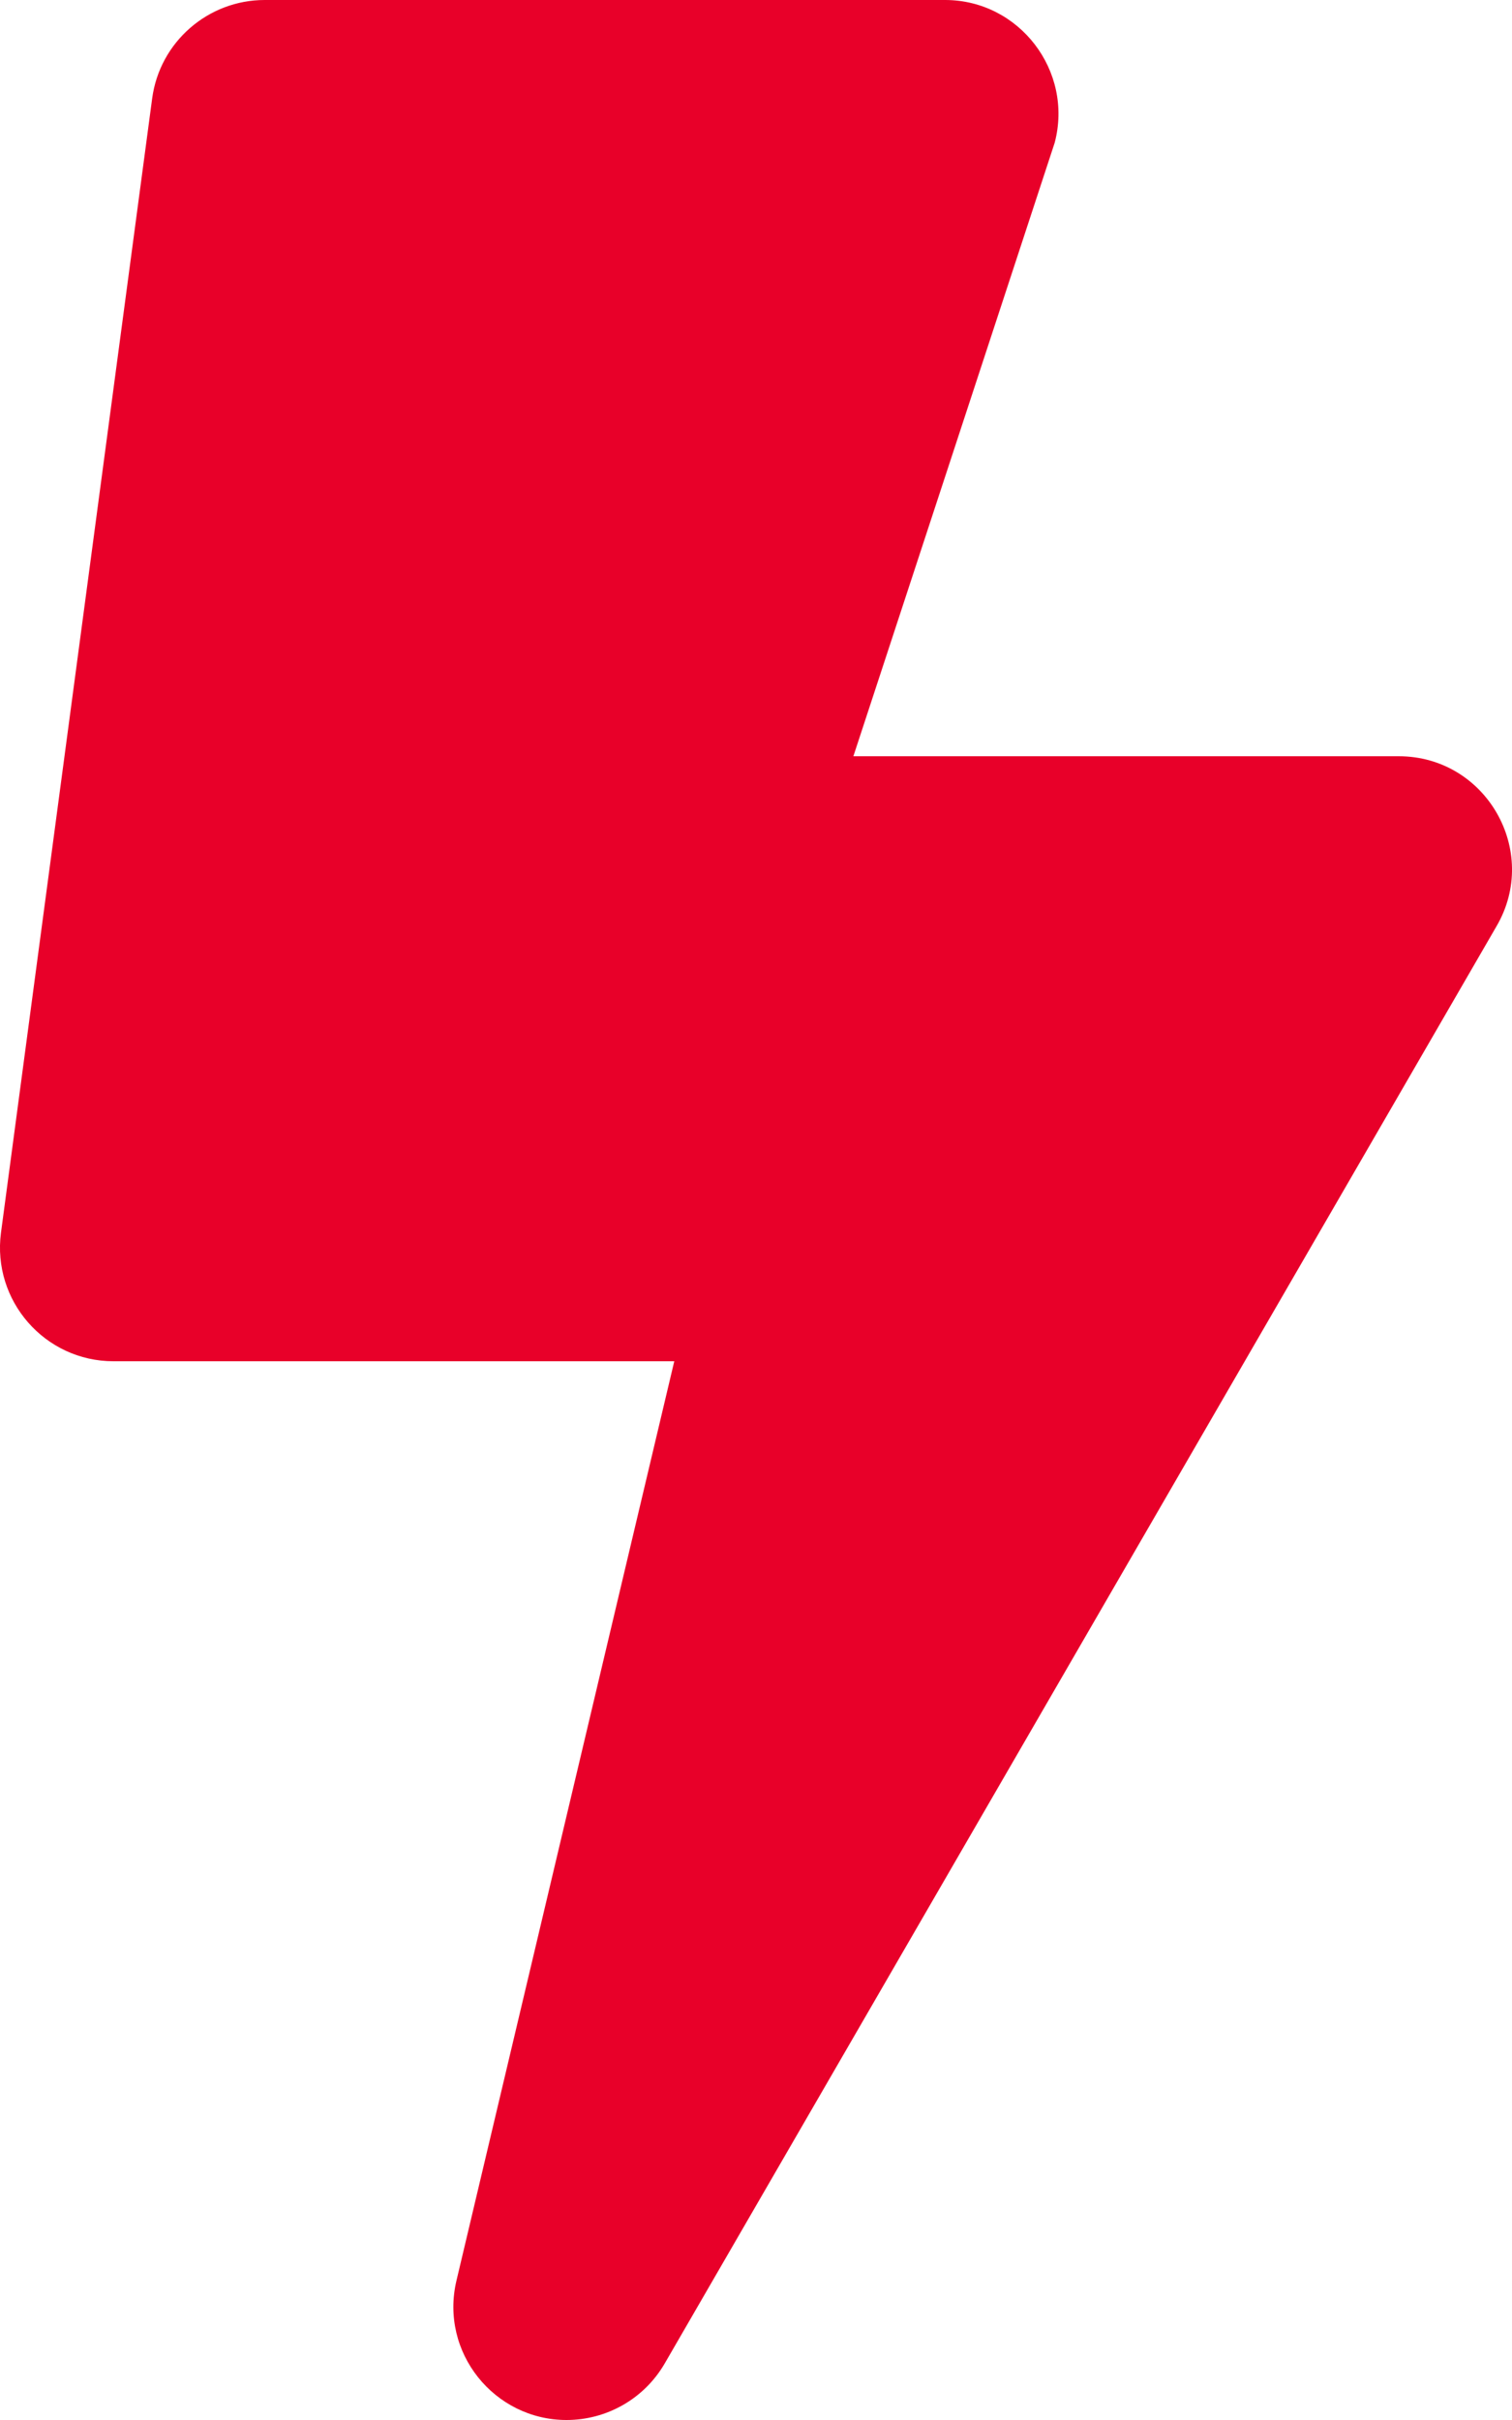 <svg width="20" height="32" viewBox="0 0 20 32" fill="none" xmlns="http://www.w3.org/2000/svg">
<g clip-path="url(#clip0_10097_1234)">
<path d="M18.501 10H11.288L13.951 1.887C14.201 0.938 13.482 0 12.501 0H3.501C2.751 0 2.113 0.556 2.013 1.3L0.013 16.3C-0.106 17.2 0.594 18 1.501 18H8.919L6.038 30.156C5.813 31.106 6.538 32 7.494 32C8.019 32 8.519 31.725 8.794 31.25L19.794 12.25C20.376 11.256 19.657 10 18.501 10Z" fill="#E80029"/>
</g>
<defs>
<clipPath id="clip0_10097_1234">
<rect width="20" height="32" fill="white"/>
</clipPath>
</defs>
</svg>
